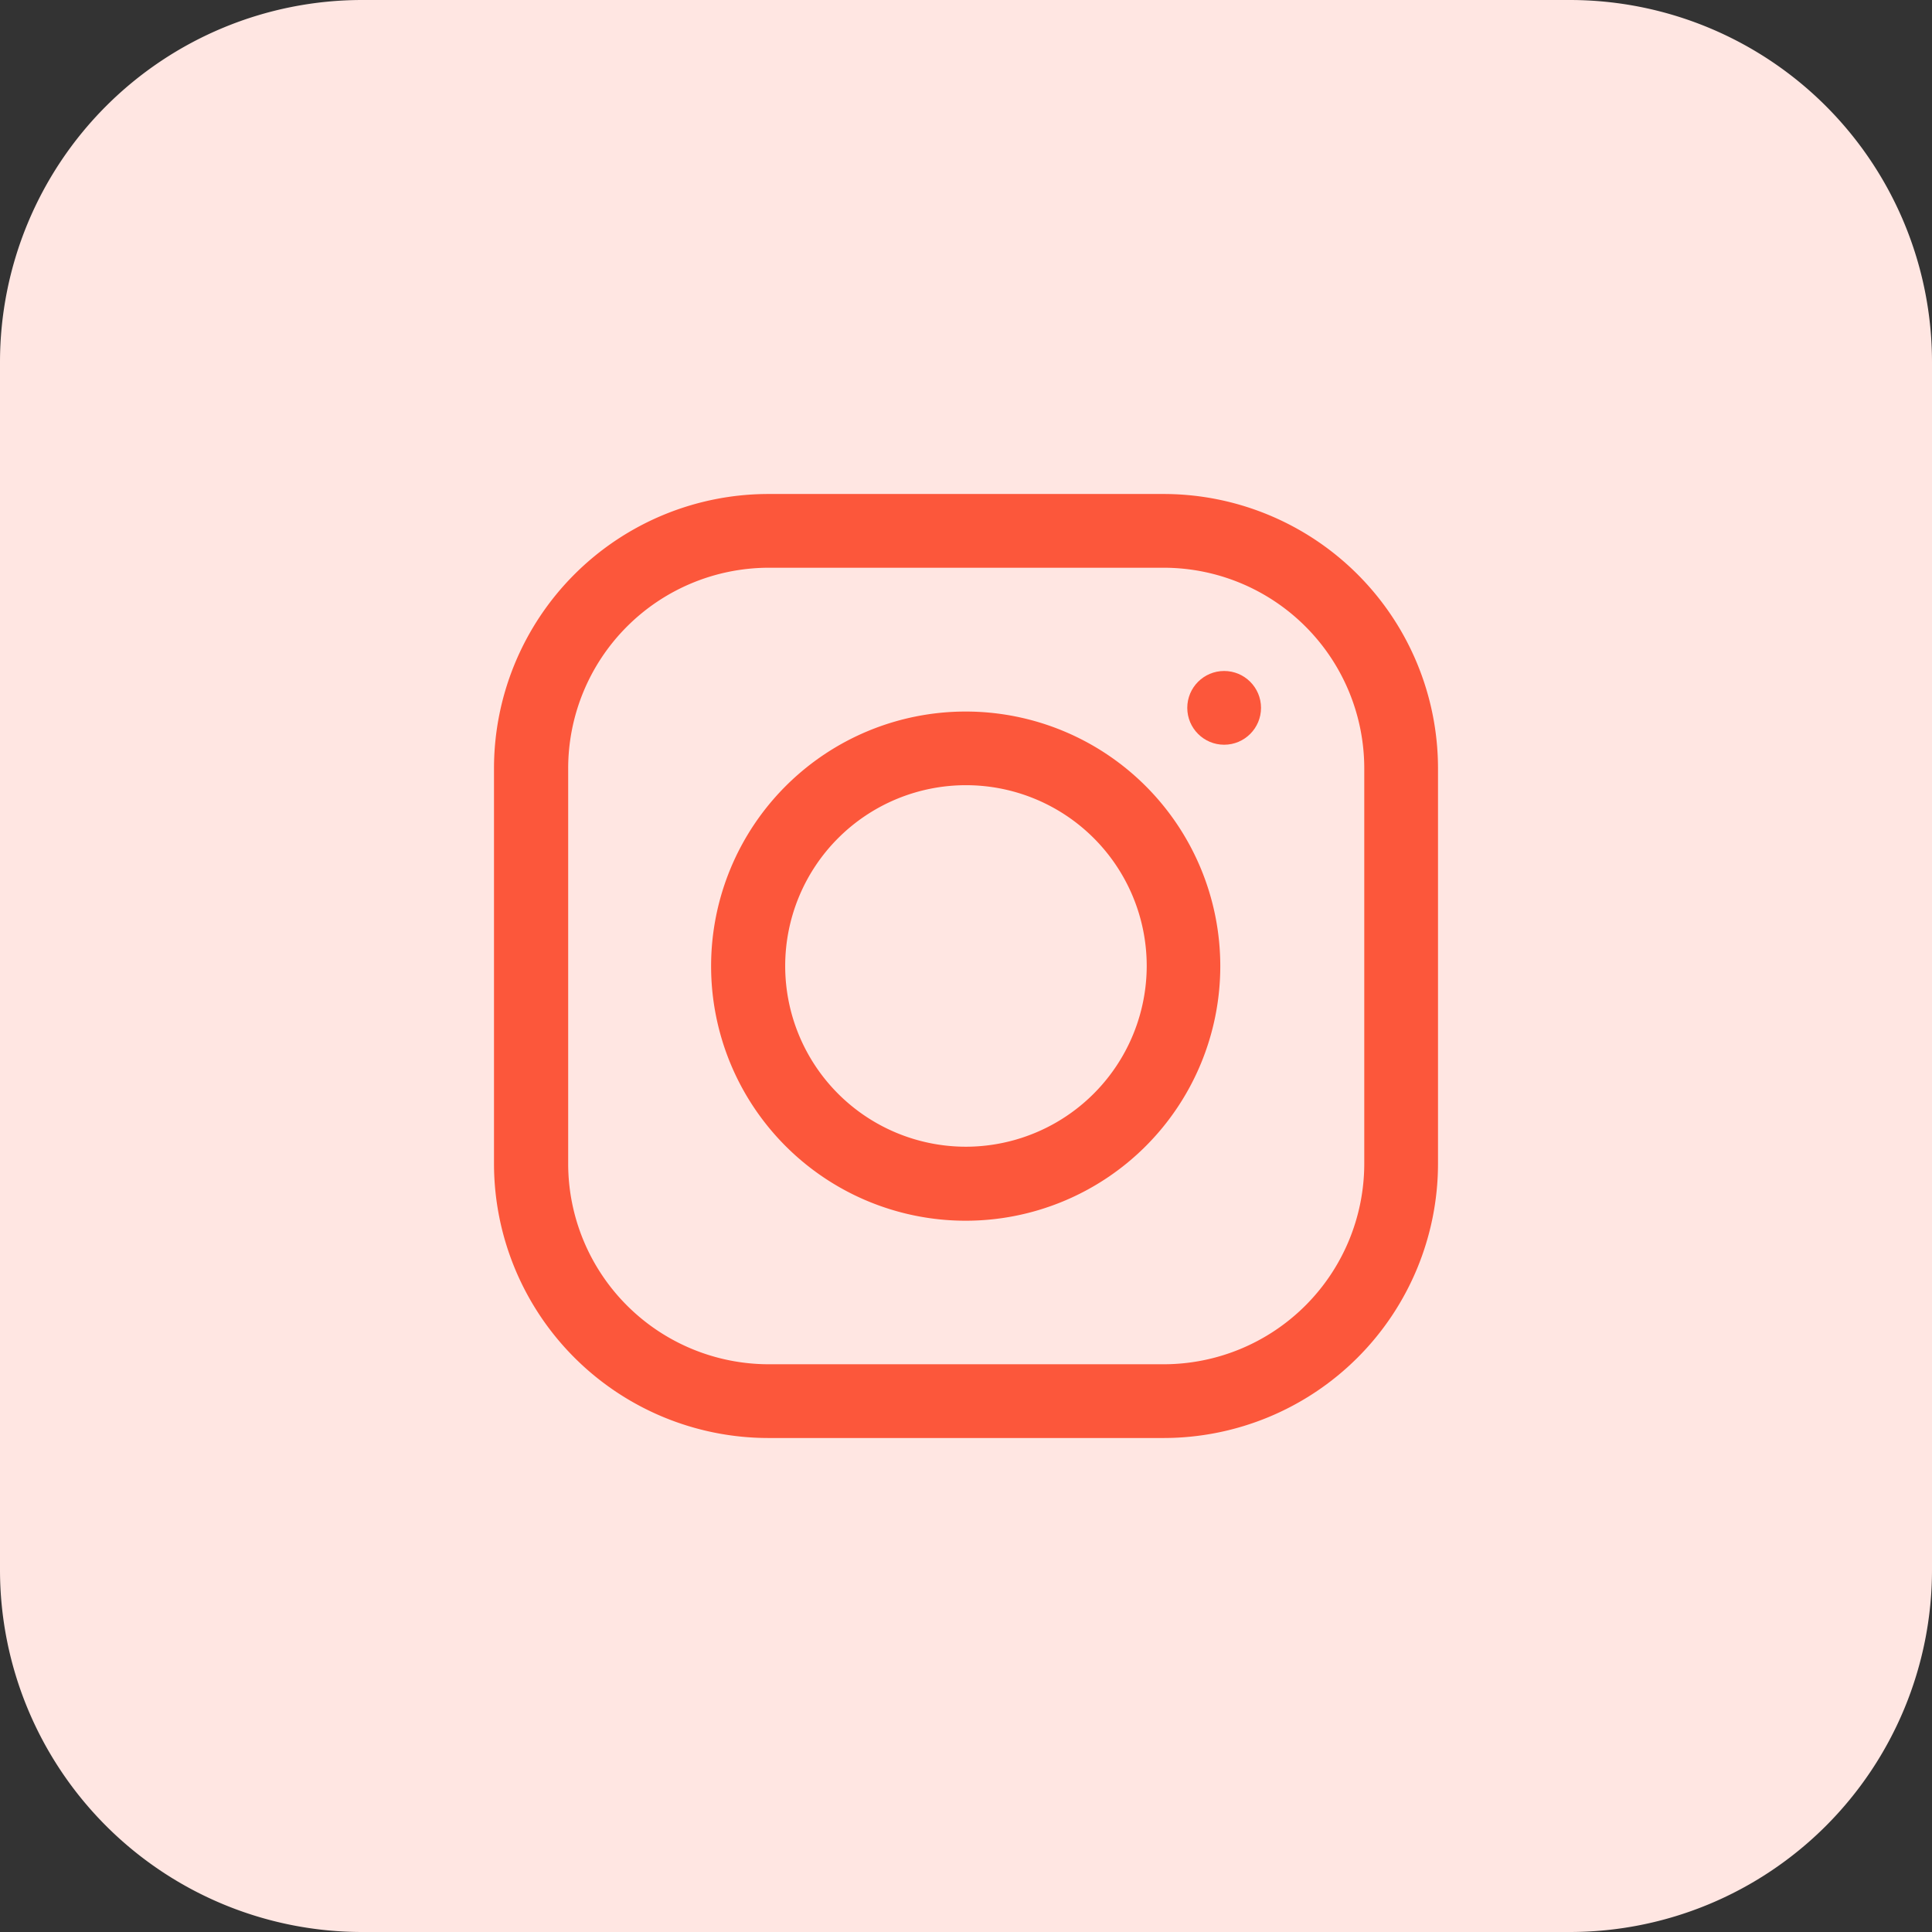 <?xml version="1.0" encoding="UTF-8"?> <svg xmlns="http://www.w3.org/2000/svg" viewBox="0 0 220.07 220.07"><rect x="0" y="0" width="220.07" height="220.07" fill="#333333" stroke="none"/> <defs> <style>.cls-1{fill:#ffe6e2;}.cls-2{fill:#fc573b;}</style> </defs> <title>1Ресурс 391</title> <g id="Слой_2" data-name="Слой 2"> <g id="Слой_1-2" data-name="Слой 1"> <path class="cls-1" d="M178.81,220.07H41.26A41.26,41.26,0,0,1,0,178.81V41.26A41.26,41.26,0,0,1,41.26,0H178.81a41.26,41.26,0,0,1,41.26,41.26V178.81A41.26,41.26,0,0,1,178.81,220.07Z"></path> <path class="cls-2" d="M132.56,56.27h-45A31.27,31.27,0,0,0,56.27,87.51v45.05A31.27,31.27,0,0,0,87.51,163.8h45.05a31.27,31.27,0,0,0,31.24-31.24v-45A31.27,31.27,0,0,0,132.56,56.27Zm22.84,76.29a22.86,22.86,0,0,1-22.84,22.84h-45a22.86,22.86,0,0,1-22.84-22.84v-45A22.87,22.87,0,0,1,87.51,64.67h45.05A22.86,22.86,0,0,1,155.4,87.51Z"></path> <path class="cls-2" d="M110,81.05a29,29,0,1,0,29,29A29,29,0,0,0,110,81.05Zm0,49.57A20.59,20.59,0,1,1,130.62,110,20.62,20.62,0,0,1,110,130.62Z"></path> <circle class="cls-2" cx="139.44" cy="80.63" r="4.2"></circle> </g> </g> </svg> 